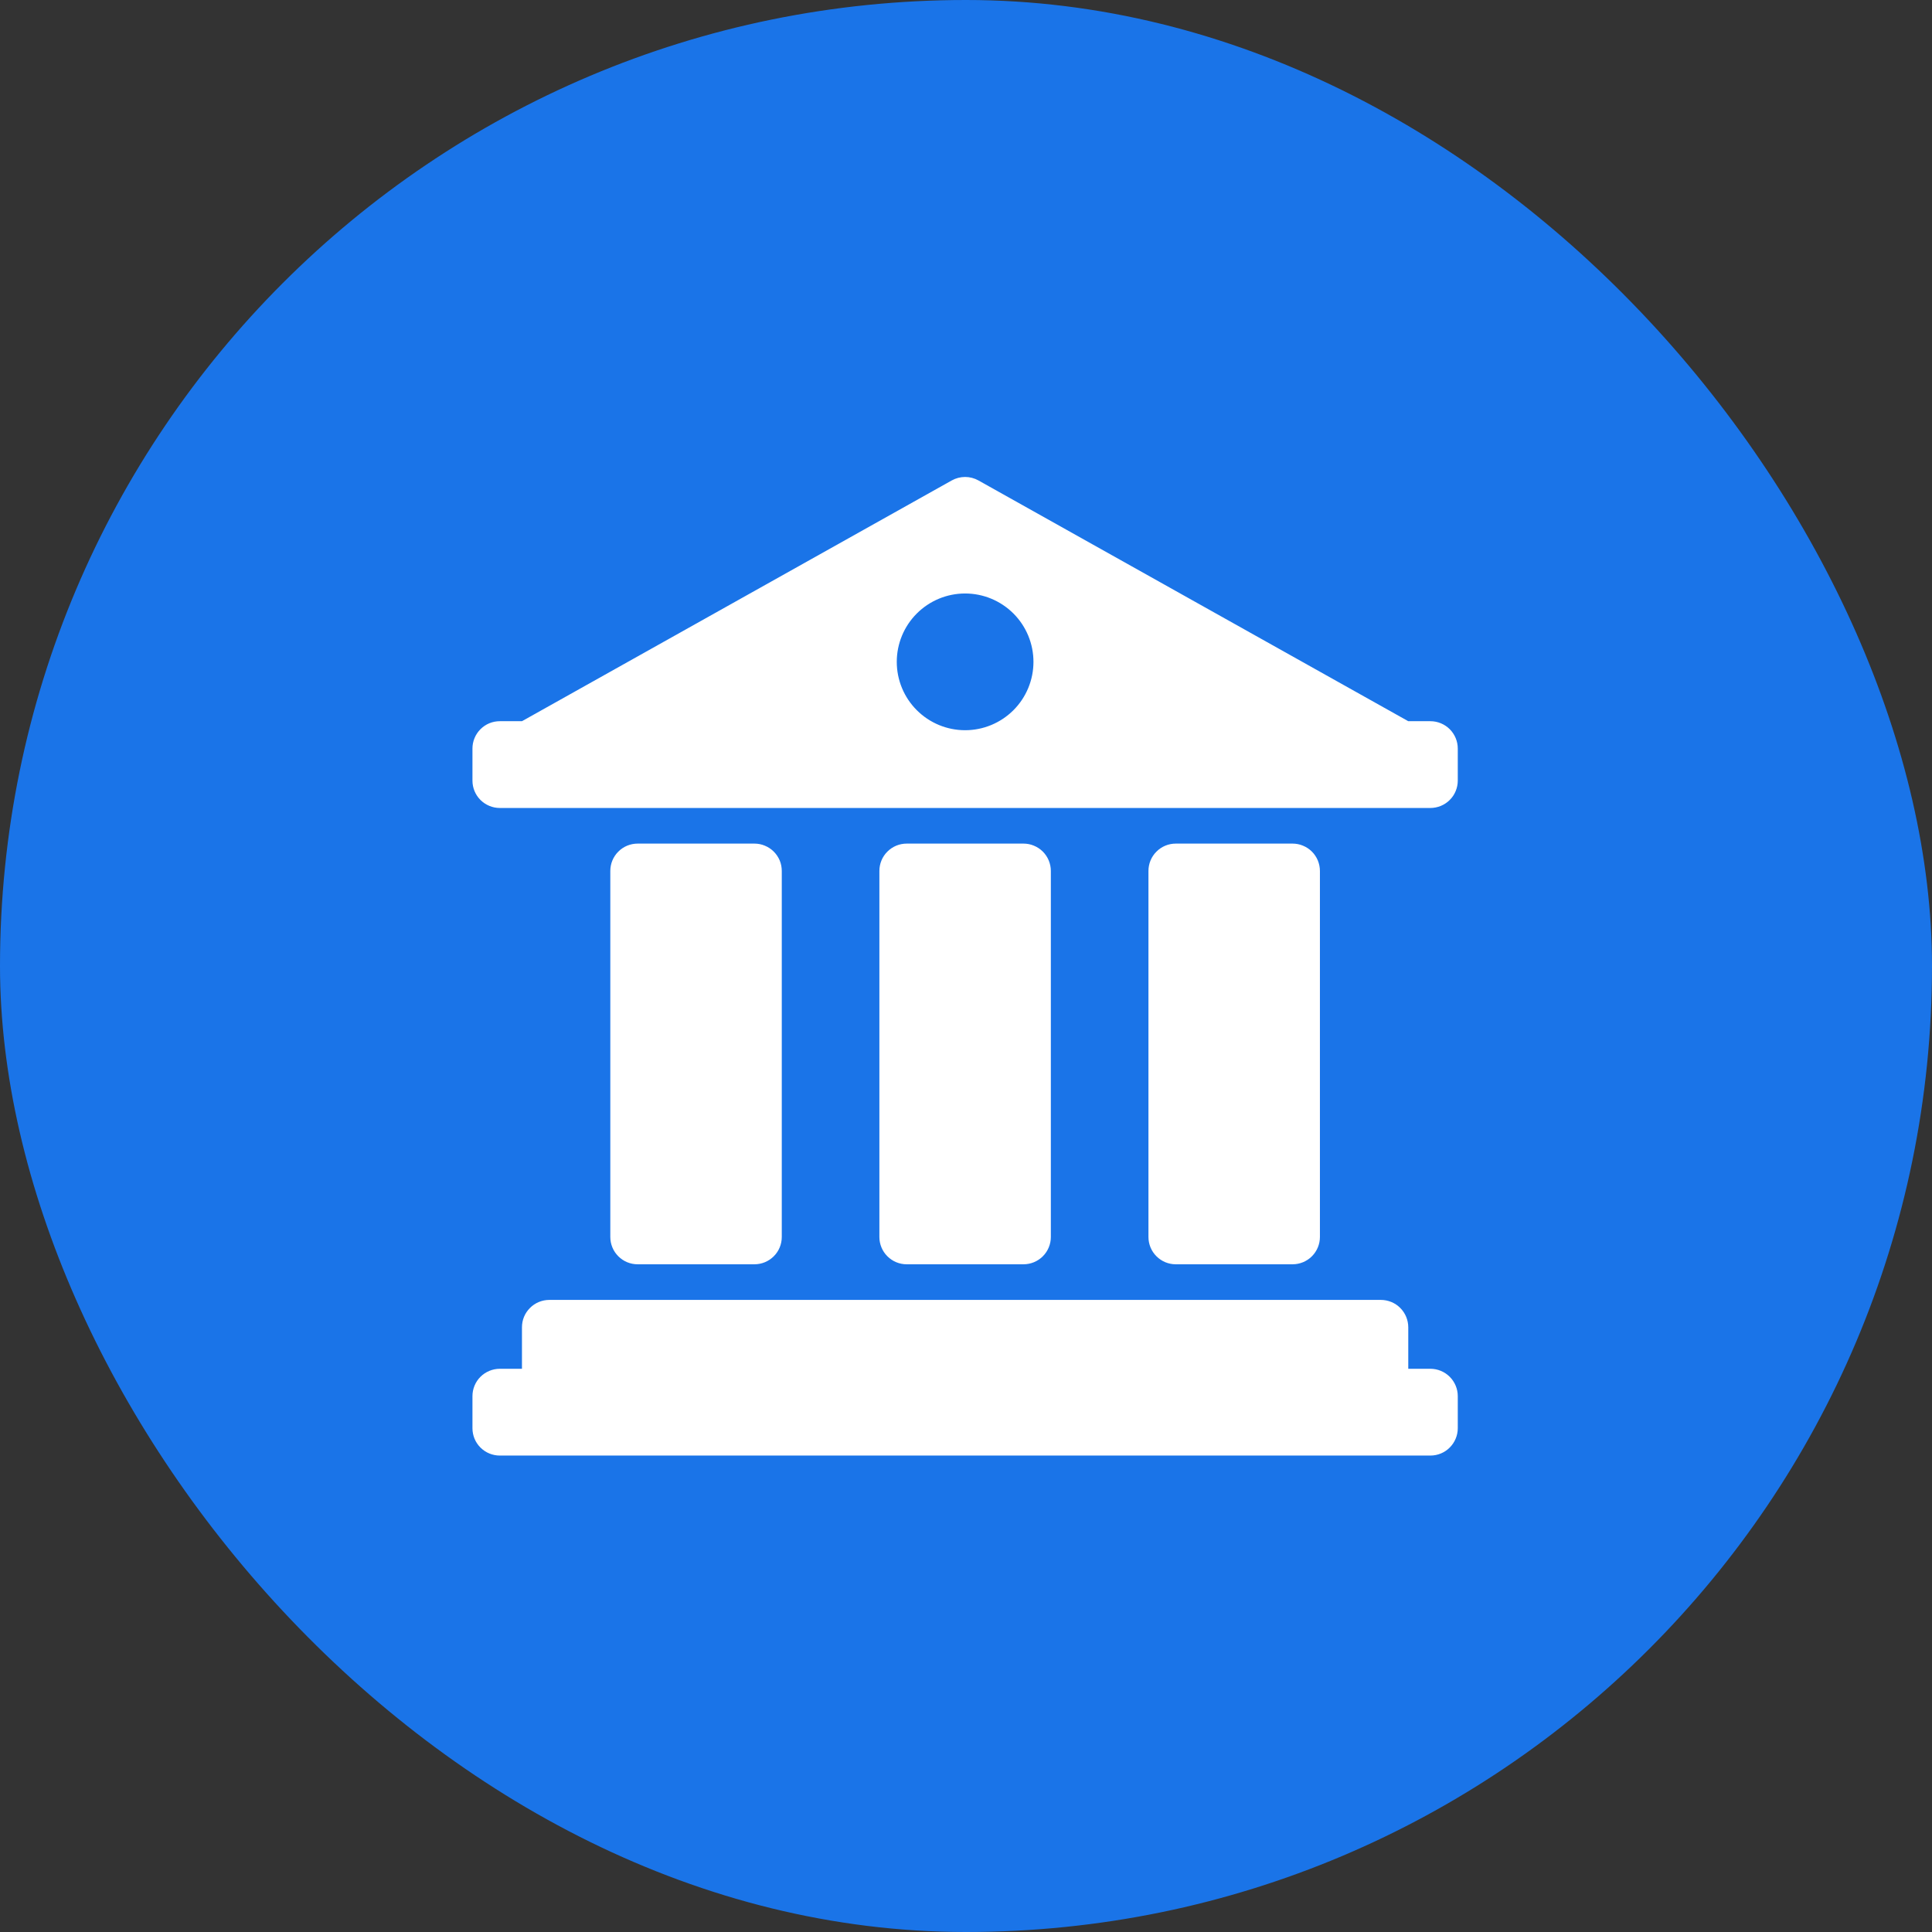 <svg width="48" height="48" viewBox="0 0 48 48" fill="none" xmlns="http://www.w3.org/2000/svg">
<rect x="0" y="0" width="48" height="48" fill="#333333" stroke="none"/>
<rect width="48" height="48" rx="24" fill="#1A74E8"/>
<path fill-rule="evenodd" clip-rule="evenodd" d="M22.527 20.959H25.428C25.517 20.959 25.606 20.976 25.688 21.011C25.771 21.045 25.846 21.095 25.909 21.158C25.972 21.221 26.022 21.296 26.056 21.378C26.09 21.461 26.108 21.549 26.108 21.639V30.732C26.108 30.912 26.036 31.085 25.909 31.212C25.781 31.34 25.608 31.411 25.428 31.411H22.527C22.347 31.411 22.174 31.34 22.047 31.212C21.919 31.085 21.848 30.912 21.848 30.732V21.639C21.848 21.458 21.919 21.285 22.047 21.158C22.174 21.03 22.347 20.959 22.527 20.959ZM15.843 20.959H18.743C18.832 20.959 18.921 20.976 19.003 21.011C19.086 21.045 19.161 21.095 19.224 21.158C19.287 21.221 19.337 21.296 19.372 21.378C19.406 21.461 19.423 21.549 19.423 21.639V30.732C19.423 30.912 19.352 31.085 19.224 31.212C19.096 31.34 18.924 31.411 18.743 31.411H15.843C15.662 31.411 15.489 31.34 15.362 31.212C15.234 31.085 15.163 30.912 15.163 30.732V21.639C15.163 21.458 15.234 21.285 15.362 21.158C15.489 21.03 15.662 20.959 15.843 20.959ZM29.212 20.959H32.113C32.202 20.959 32.291 20.976 32.373 21.011C32.456 21.045 32.531 21.095 32.594 21.158C32.657 21.221 32.707 21.296 32.741 21.378C32.775 21.461 32.793 21.549 32.793 21.639V30.732C32.793 30.912 32.721 31.085 32.594 31.212C32.466 31.34 32.293 31.411 32.113 31.411H29.212C29.032 31.411 28.859 31.34 28.732 31.212C28.604 31.085 28.533 30.912 28.533 30.732V21.639C28.533 21.458 28.604 21.285 28.732 21.158C28.859 21.03 29.032 20.959 29.212 20.959ZM34.988 17.918L24.31 11.937C24.208 11.88 24.094 11.85 23.978 11.85C23.861 11.85 23.747 11.88 23.645 11.937L12.968 17.918H12.418C12.329 17.918 12.24 17.935 12.158 17.969C12.075 18.003 12 18.054 11.937 18.117C11.874 18.18 11.824 18.255 11.79 18.337C11.755 18.42 11.738 18.509 11.738 18.598V19.394C11.738 19.574 11.809 19.747 11.937 19.875C12.065 20.002 12.238 20.074 12.418 20.074H35.538C35.627 20.074 35.715 20.056 35.798 20.022C35.88 19.988 35.955 19.938 36.018 19.875C36.082 19.812 36.132 19.737 36.166 19.654C36.2 19.572 36.218 19.483 36.218 19.394V18.598C36.218 18.418 36.146 18.245 36.019 18.117C35.891 17.99 35.718 17.918 35.538 17.918H34.988ZM23.978 18.142C23.527 18.142 23.096 17.963 22.777 17.644C22.459 17.326 22.28 16.894 22.28 16.444C22.28 15.993 22.459 15.561 22.777 15.243C23.096 14.924 23.527 14.745 23.978 14.745C24.428 14.745 24.86 14.924 25.179 15.243C25.497 15.561 25.676 15.993 25.676 16.444C25.676 16.894 25.497 17.326 25.179 17.644C24.86 17.963 24.428 18.142 23.978 18.142ZM34.308 32.296H13.648C13.558 32.296 13.47 32.314 13.387 32.348C13.305 32.382 13.23 32.432 13.167 32.496C13.104 32.559 13.053 32.634 13.019 32.716C12.985 32.799 12.968 32.887 12.968 32.977V34.007H12.418C12.238 34.007 12.065 34.079 11.937 34.206C11.809 34.334 11.738 34.507 11.738 34.687V35.483C11.738 35.664 11.809 35.837 11.937 35.964C12.065 36.092 12.238 36.163 12.418 36.163H35.538C35.718 36.163 35.891 36.092 36.018 35.964C36.146 35.836 36.218 35.663 36.218 35.483V34.687C36.218 34.507 36.146 34.334 36.018 34.206C35.891 34.079 35.718 34.007 35.538 34.007H34.988V32.977C34.988 32.887 34.97 32.799 34.936 32.716C34.902 32.634 34.852 32.559 34.789 32.496C34.726 32.432 34.651 32.382 34.568 32.348C34.486 32.314 34.397 32.296 34.308 32.296Z" fill="white"/>
</svg>

